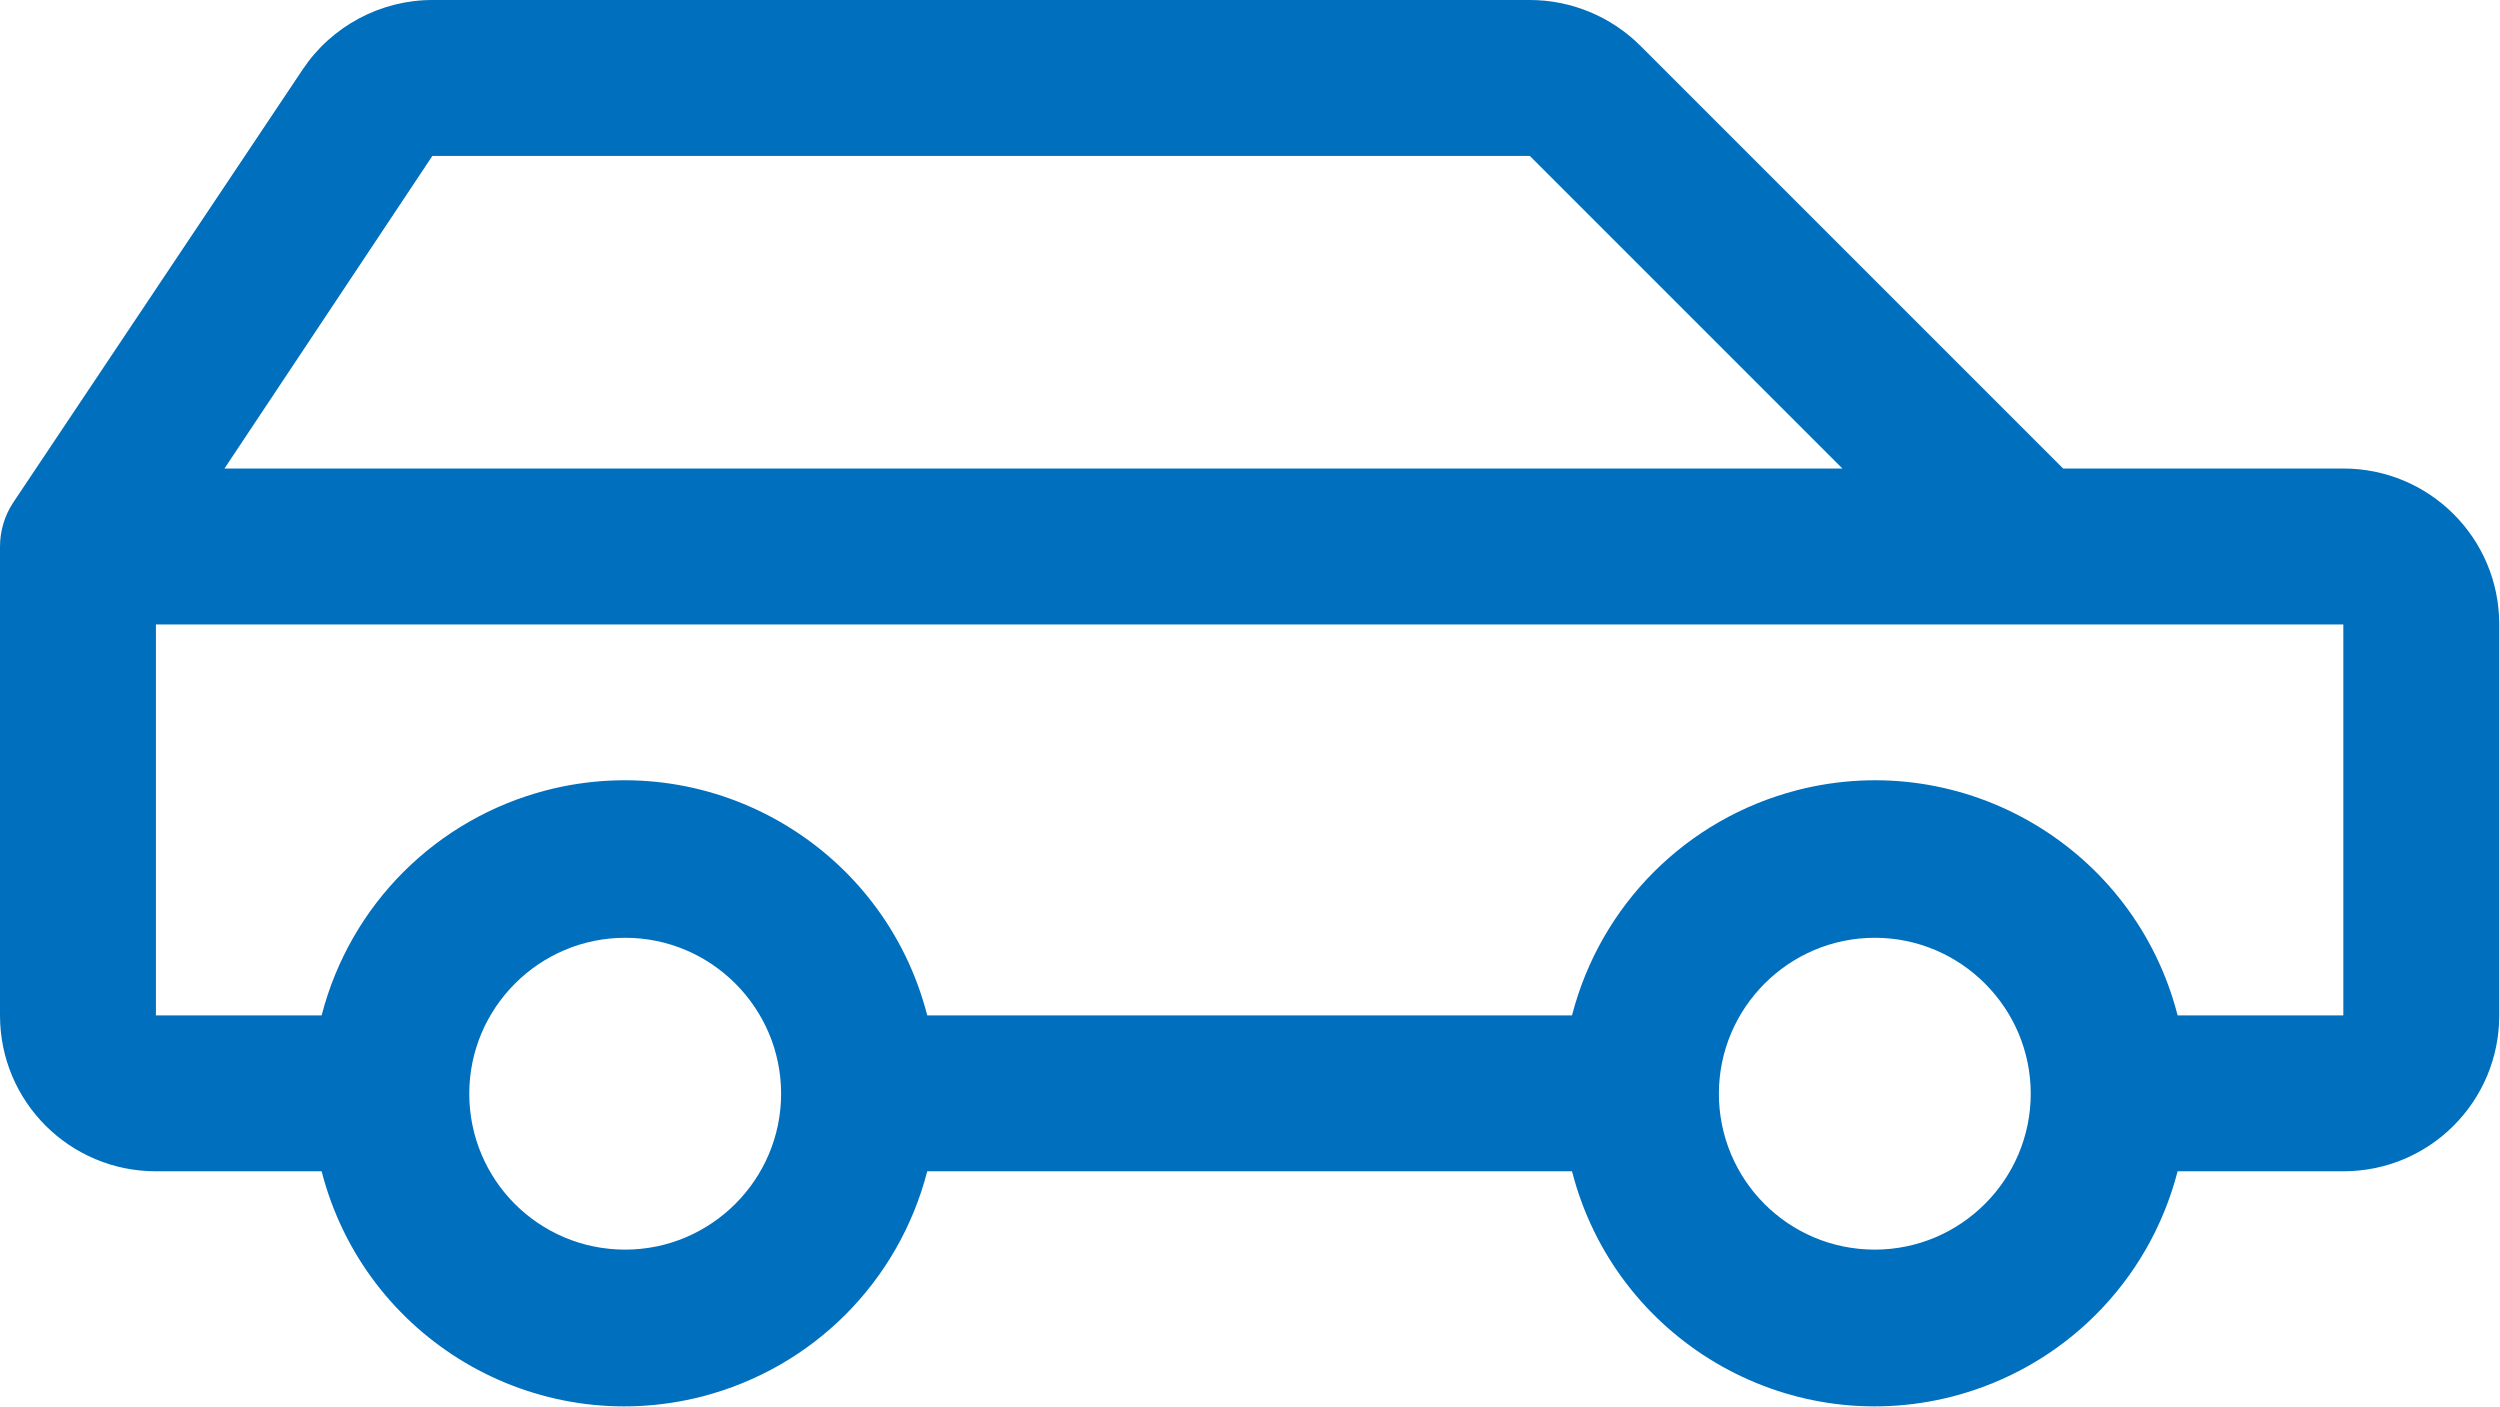 <?xml version="1.0" encoding="UTF-8"?><svg id="b" xmlns="http://www.w3.org/2000/svg" width="33.19" height="18.68" viewBox="0 0 33.19 18.68"><defs><style>.d{fill:#006fbd;stroke-width:0px;}</style></defs><g id="c"><path class="d" d="m31.11,6.22h-3.72L21.78.61C21.39.22,20.86,0,20.31,0H5.74c-.69,0-1.34.35-1.72.92L.17,6.68c-.11.17-.17.37-.17.58v6.22c0,1.15.93,2.07,2.07,2.07h2.2c.57,2.22,2.83,3.56,5.05,2.99,1.47-.38,2.61-1.52,2.99-2.99h8.56c.57,2.22,2.83,3.56,5.05,2.99,1.47-.38,2.61-1.52,2.99-2.99h2.2c1.15,0,2.07-.93,2.07-2.07v-5.19c0-1.15-.93-2.07-2.07-2.07ZM5.74,2.07h14.57l4.15,4.15H2.98l2.76-4.15Zm2.56,14.52c-1.15,0-2.07-.93-2.07-2.07s.93-2.07,2.07-2.07,2.07.93,2.07,2.07-.93,2.07-2.07,2.07Zm16.59,0c-1.15,0-2.07-.93-2.07-2.07s.93-2.07,2.07-2.07,2.07.93,2.07,2.07-.93,2.07-2.07,2.07Zm6.22-3.11h-2.2c-.57-2.22-2.83-3.56-5.05-2.99-1.47.38-2.61,1.52-2.99,2.99h-8.56c-.57-2.22-2.83-3.56-5.05-2.99-1.47.38-2.61,1.52-2.99,2.99h-2.2v-5.19h29.04v5.19Z"/></g></svg>